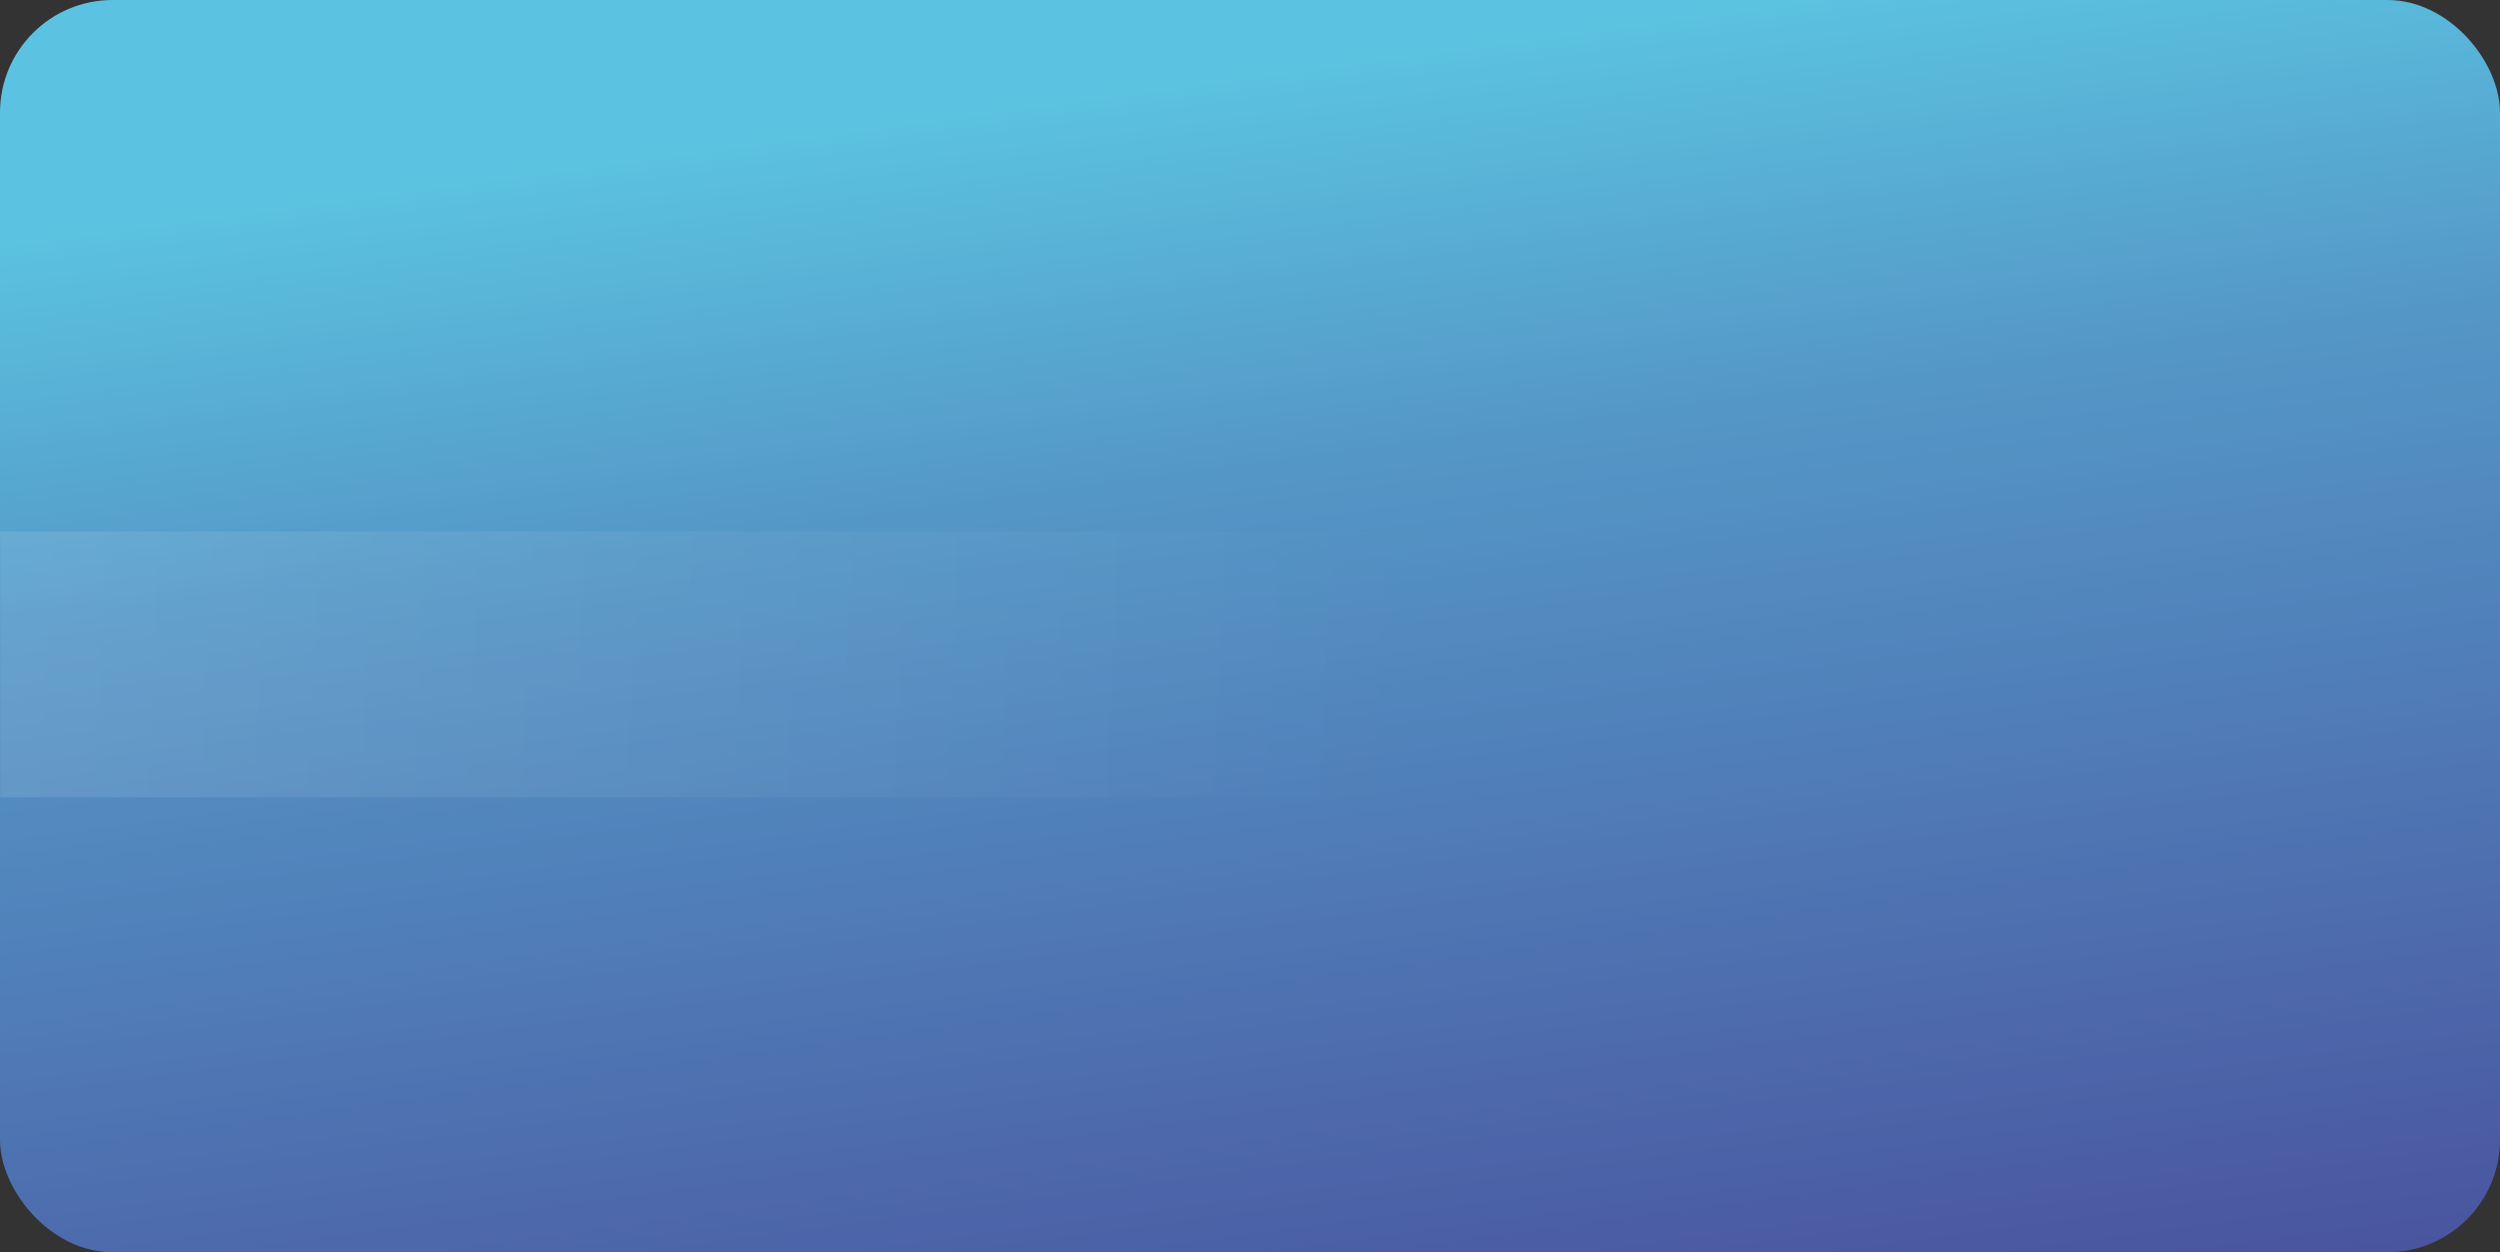 <?xml version="1.0" encoding="UTF-8"?> <svg xmlns="http://www.w3.org/2000/svg" width="1110" height="556" viewBox="0 0 1110 556" fill="none"><rect x="0" y="0" width="1110" height="556" fill="#333333" stroke="none"/> <rect width="1110" height="556" rx="50" fill="url(#paint0_linear_58_660)"></rect> <mask id="mask0_58_660" style="mask-type:alpha" maskUnits="userSpaceOnUse" x="0" y="0" width="1110" height="556"> <rect width="1110" height="556" rx="50" fill="url(#paint1_linear_58_660)"></rect> </mask> <g mask="url(#mask0_58_660)"> <rect opacity="0.17" x="-465" y="236" width="1110" height="118" fill="url(#paint2_linear_58_660)"></rect> </g> <defs> <linearGradient id="paint0_linear_58_660" x1="81.227" y1="93.255" x2="163.397" y2="701.023" gradientUnits="userSpaceOnUse"> <stop stop-color="#5BC3E1"></stop> <stop offset="0.288" stop-color="#5497C7"></stop> <stop offset="1" stop-color="#49519D"></stop> <stop offset="1" stop-color="#49519D"></stop> </linearGradient> <linearGradient id="paint1_linear_58_660" x1="81.227" y1="93.255" x2="163.397" y2="701.023" gradientUnits="userSpaceOnUse"> <stop stop-color="#5BC3E1"></stop> <stop offset="0.288" stop-color="#5497C7"></stop> <stop offset="1" stop-color="#49519D"></stop> <stop offset="1" stop-color="#49519D"></stop> </linearGradient> <linearGradient id="paint2_linear_58_660" x1="-401.669" y1="295.457" x2="622.145" y2="340.024" gradientUnits="userSpaceOnUse"> <stop stop-color="white"></stop> <stop offset="1" stop-color="white" stop-opacity="0"></stop> </linearGradient> </defs> </svg> 